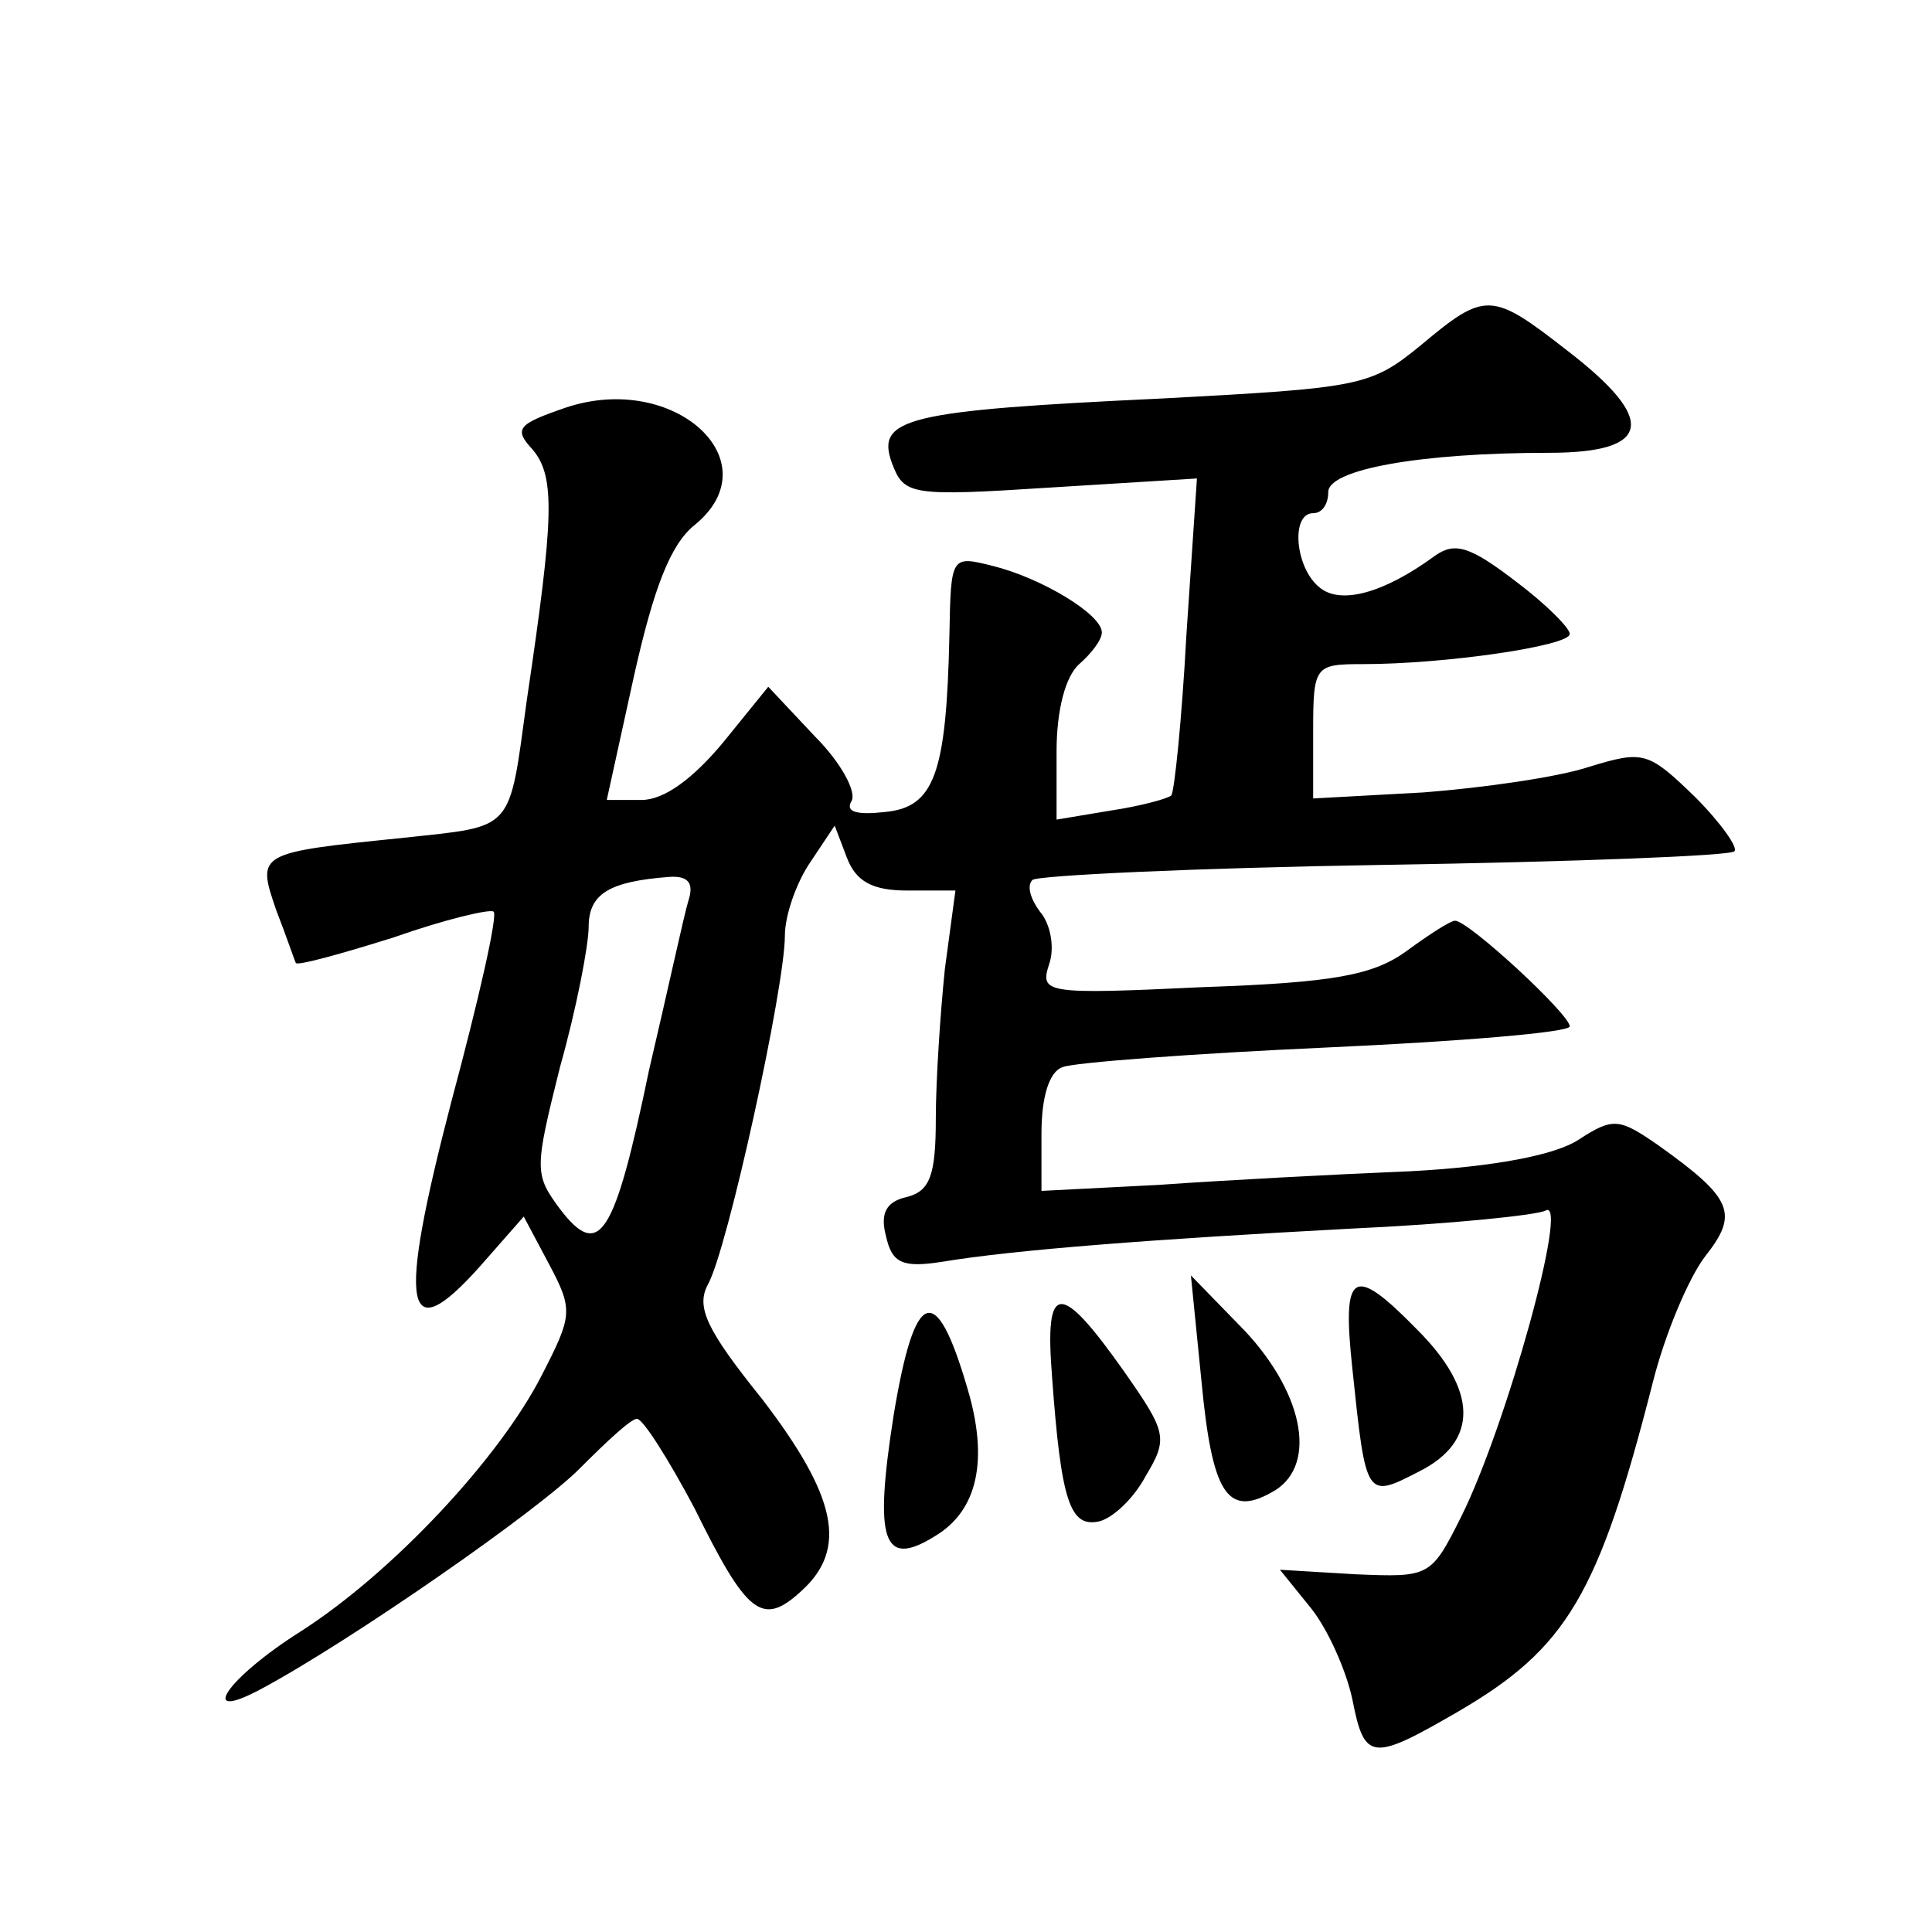 <?xml version="1.0" standalone="no"?>
<!DOCTYPE svg PUBLIC "-//W3C//DTD SVG 20010904//EN"
 "http://www.w3.org/TR/2001/REC-SVG-20010904/DTD/svg10.dtd">
<svg version="1.0" xmlns="http://www.w3.org/2000/svg"
 width="128pt" height="128pt" viewBox="0 0 128 128"
 preserveAspectRatio="xMidYMid meet">
<g transform="translate(0,128) scale(0.1,-0.1)"
fill="#0" stroke="none">
<path d="M941 1051 c-33 -27 -40 -28 -171 -35 -170 -8 -190 -13 -179 -43 8 -21
12 -22 105 -16 l97 6 -7 -104 c-3 -56 -8 -104 -10 -106 -2 -2 -20 -7 -40 -10 l-36
-6 0 45 c0 28 6 50 15 58 8 7 15 16 15 21 0 12 -40 36 -72 44 -28 7 -28 7 -29 -46
-2 -92 -10 -114 -43 -117 -18 -2 -26 0 -22 7 4 6 -7 26 -24 43 l-31 33 -30 -37
c-20 -24 -39 -38 -54 -38 l-23 0 18 82 c13 58 24 87 40 100 52 42 -13 102 -85 78
-32 -11 -35 -14 -22 -28 15 -18 14 -45 -4 -166 -12 -88 -8 -83 -81 -91 -98 -10
-98 -10 -85 -48 7 -18 12 -33 13 -35 1 -2 30 6 65 17 34 12 64 19 66 17 3 -2 -10
-59 -28 -126 -36 -138 -31 -165 19 -109 l29 33 17 -32 c16 -30 15 -34 -5 -73 -28
-55 -99 -131 -160 -170 -49 -31 -69 -61 -26 -38 58 31 185 119 212 147 17 17 33
32 37 32 4 0 21 -27 38 -59 35 -71 45 -79 71 -55 31 28 23 63 -26 127 -37 46 -44
61 -36 76 13 23 51 197 51 231 0 14 8 36 17 49 l16 24 8 -21 c6 -16 17 -22 40 -22
l32 0 -7 -52 c-3 -29 -6 -74 -6 -99 0 -38 -4 -48 -19 -52 -14 -3 -18 -11 -14 -26
4 -18 11 -21 37 -17 48 8 140 15 271 22 66 3 124 9 129 12 16 9 -26 -143 -56 -203
-20 -40 -21 -40 -70 -38 l-50 3 21 -26 c11 -14 23 -41 27 -60 8 -41 13 -41 70 -8
72 42 93 77 129 218 8 32 24 70 35 84 22 28 18 38 -31 73 -26 18 -30 19 -53 4 -15
-10 -55 -18 -112 -21 -49 -2 -124 -6 -166 -9 l-78 -4 0 38 c0 24 5 41 14 44 7 3
86 9 175 13 88 4 161 10 161 14 0 8 -67 70 -76 70 -3 0 -17 -9 -32 -20 -22 -16
-48 -21 -135 -24 -105 -5 -108 -4 -102 15 4 11 1 27 -6 35 -6 8 -9 17 -5 21 3 3
108 8 233 10 125 2 230 6 232 9 3 2 -9 19 -26 36 -31 30 -34 31 -70 20 -21 -7 -71
-14 -110 -17 l-73 -4 0 44 c0 44 1 45 33 45 54 0 137 12 137 20 0 4 -16 20 -36
35 -30 23 -40 26 -53 17 -34 -25 -63 -33 -77 -21 -16 13 -19 49 -4 49 6 0 10 6
10 14 0 15 61 26 146 26 69 0 72 22 12 68 -50 39 -54 39 -97 3z m-485 -368 c-3
-10 -14 -61 -26 -112 -23 -111 -33 -126 -59 -92 -17 23 -17 26 0 94 11 39 19 81
19 93 0 22 14 30 53 33 13 1 17 -4 13 -16z M796 365 c7 -74 17 -90 46 -74 31 16
23 64 -17 107 l-36 37 7 -70z M896 373 c9 -86 9 -86 44 -68 40 20 39 54 -1 94 -43
44 -50 39 -43 -26z M592 342 c-13 -83 -7 -101 27 -80 29 17 36 51 22 98 -21 72
-35 67 -49 -18z M697 368 c6 -83 12 -100 31 -96 9 2 23 15 31 30 15 25 14 29 -14
69 -43 61 -53 60 -48 -3z"/>
</g>
</svg>
